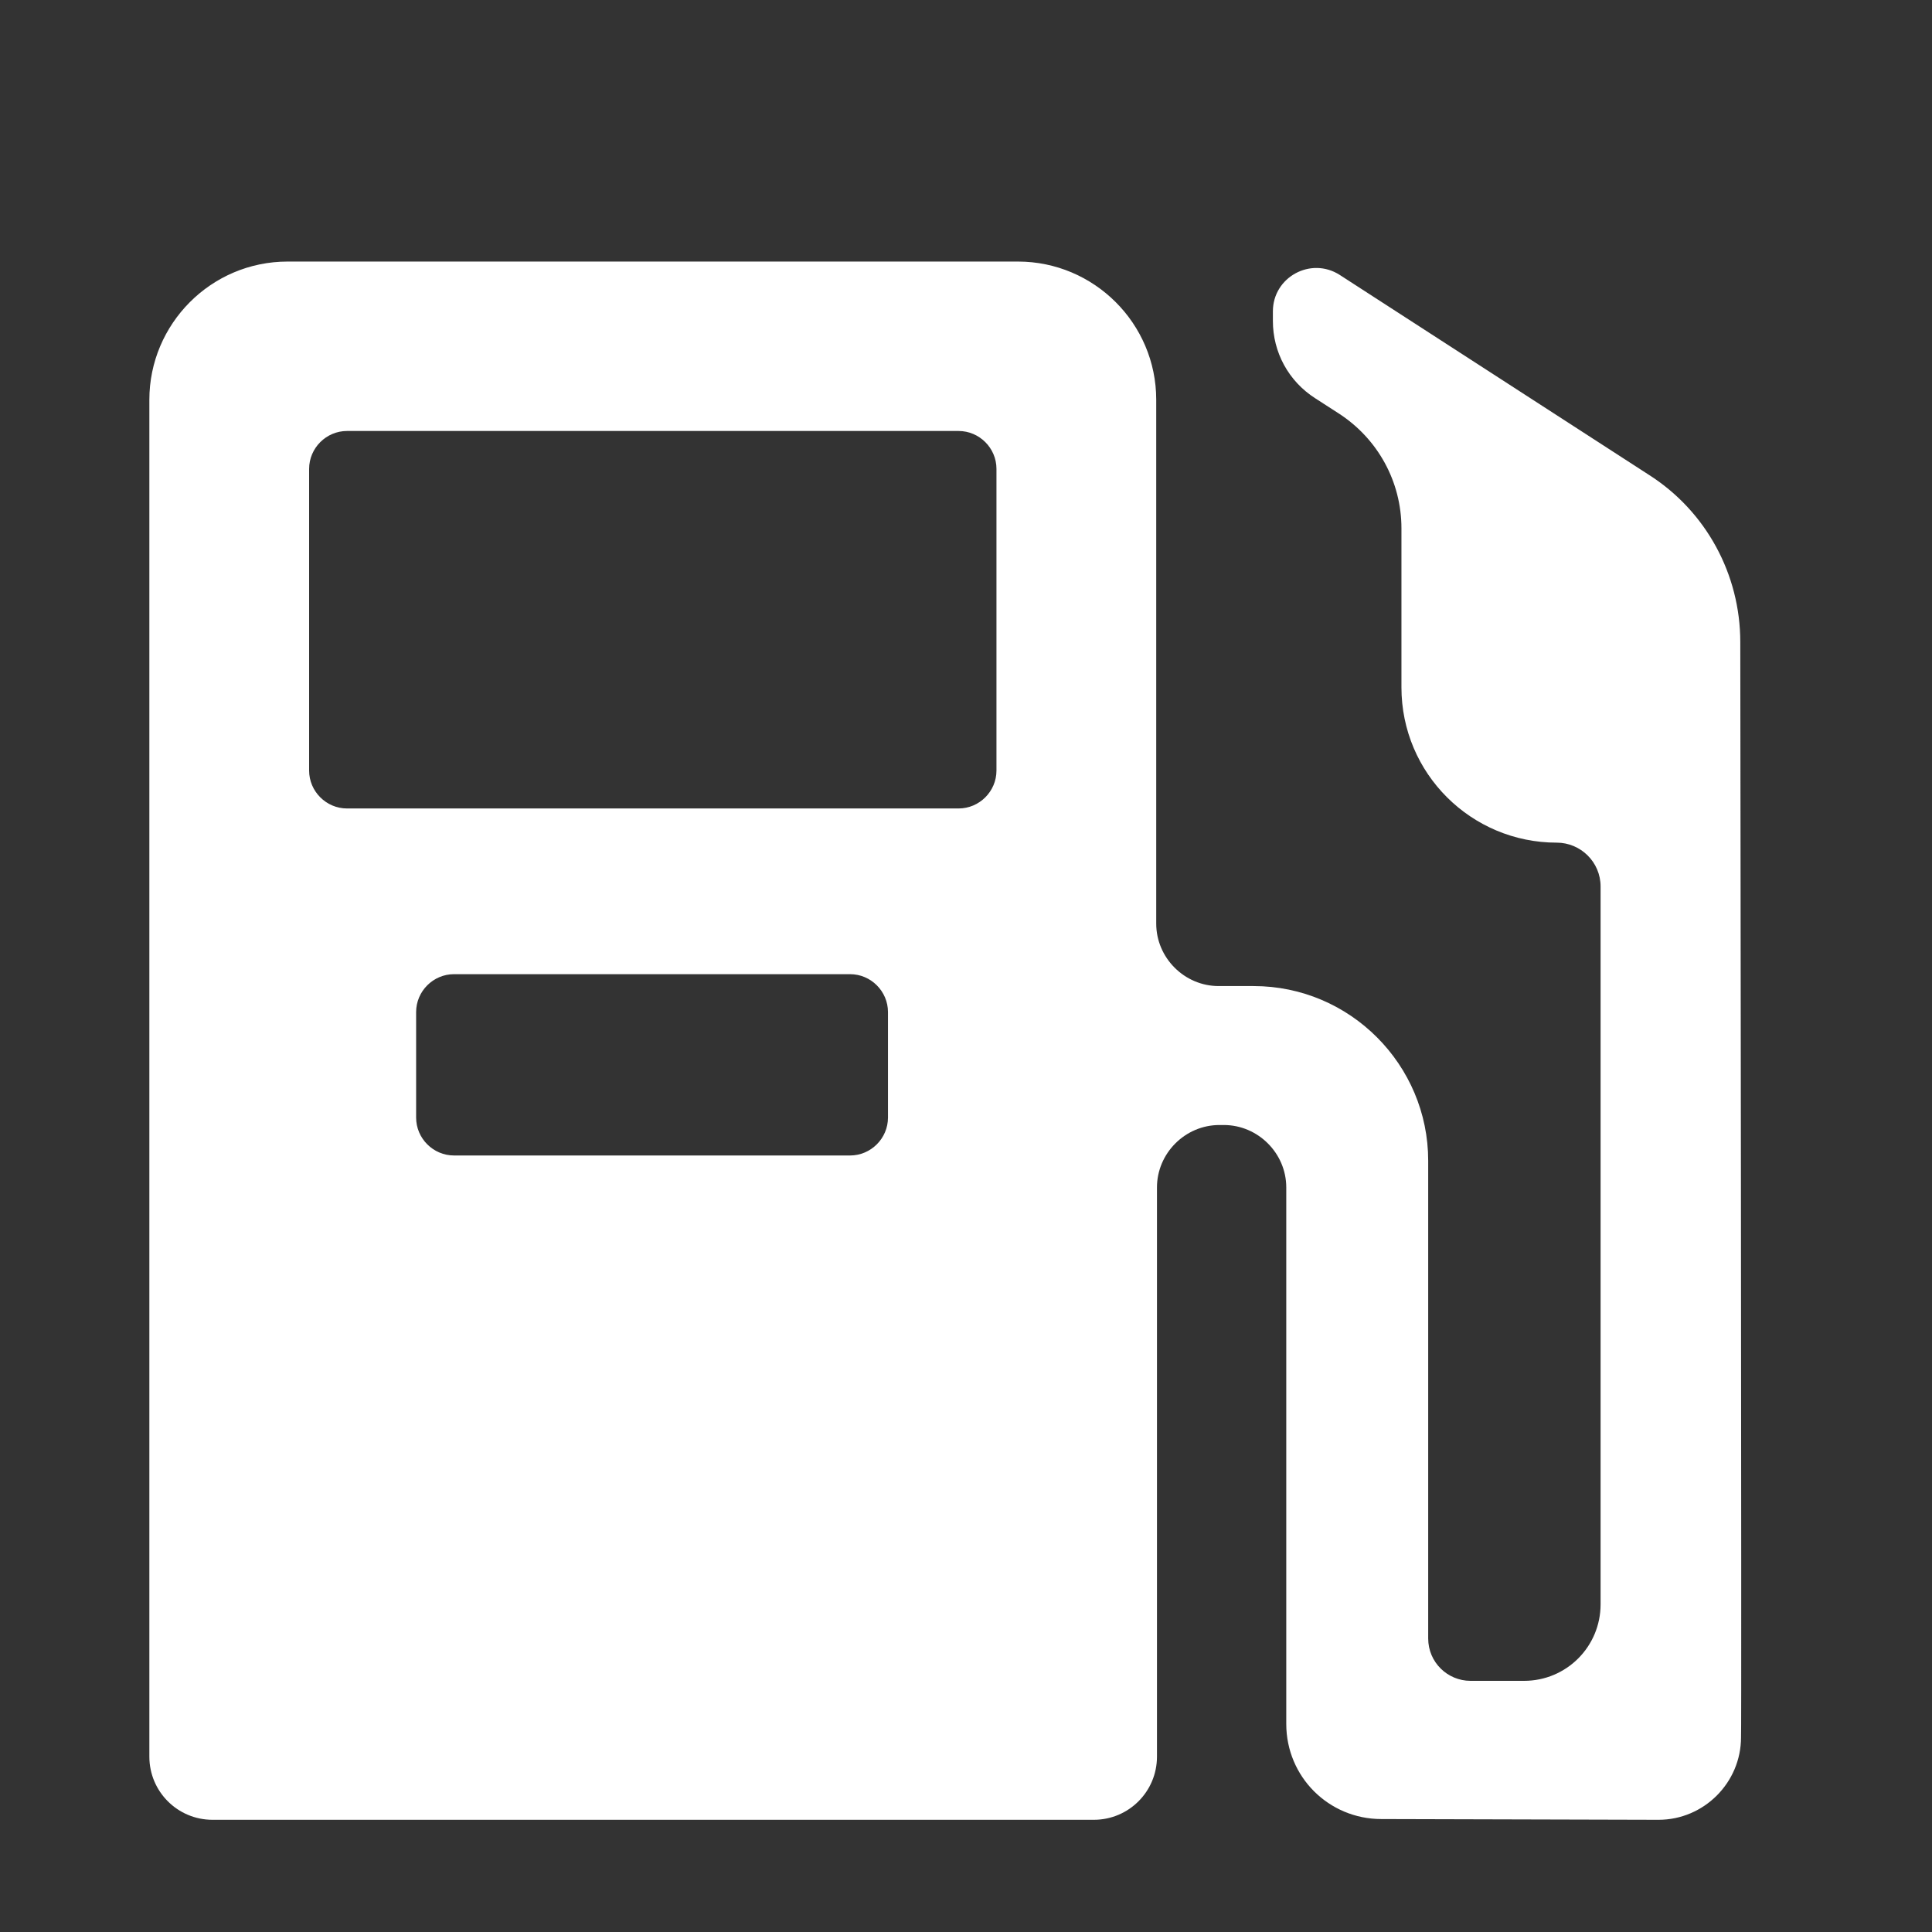 <?xml version="1.0" encoding="utf-8"?>
<!-- Generator: Adobe Illustrator 21.1.0, SVG Export Plug-In . SVG Version: 6.00 Build 0)  -->
<svg version="1.1" id="图层_1" xmlns="http://www.w3.org/2000/svg" xmlns:xlink="http://www.w3.org/1999/xlink" x="0px" y="0px"
	 viewBox="0 0 260 260" style="enable-background:new 0 0 260 260;" xml:space="preserve">
<rect x="0" y="0" width="260" height="260" fill="#333333" stroke="none"/>
<style type="text/css">
	.st0{fill:#FFFFFF;}
</style>
<path class="st0" d="M234.2,86.4c0-9.1-4.6-17.6-12.3-22.5l-41.6-26.9c-3.9-2.5-9,0.3-9,4.9v1.3c0,4.2,2.1,8.1,5.7,10.4l3.1,2
	c5.3,3.4,8.5,9.2,8.5,15.5v21.4c0,11.6,9.4,20.9,20.9,20.9c3.2,0,5.9,2.6,5.9,5.9v96.6c0,5.7-4.6,10.3-10.3,10.3h-7.2
	c-3.1,0-5.7-2.5-5.7-5.7v-64.3c0-12.9-10.5-23.5-23.5-23.5H164c-4.6,0-8.4-3.8-8.4-8.4V53.8c0-10.3-8.4-18.6-18.6-18.6H38.7
	c-10.3,0-18.6,8.4-18.6,18.6v182.6c0,4.7,3.8,8.5,8.5,8.5h118.6c4.7,0,8.5-3.8,8.5-8.5v-76.6c0-4.6,3.8-8.4,8.4-8.4h0.6
	c4.6,0,8.4,3.8,8.4,8.4v72.2c0,7.1,5.7,12.8,12.8,12.8l37.3,0.1c6.1,0,11.1-5,11.1-11.1C234.4,233.8,234.2,86.4,234.2,86.4z
	 M114.4,155.5H61.1c-2.8,0-5.1-2.3-5.1-5.1v-14.2c0-2.8,2.3-5.1,5.1-5.1h53.3c2.8,0,5.1,2.3,5.1,5.1v14.2
	C119.5,153.2,117.2,155.5,114.4,155.5z M134.1,103.7c0,2.8-2.3,5.1-5.1,5.1H46.7c-2.8,0-5.1-2.3-5.1-5.1V63.1c0-2.8,2.3-5.1,5.1-5.1
	H129c2.8,0,5.1,2.3,5.1,5.1V103.7z"/>
</svg>
